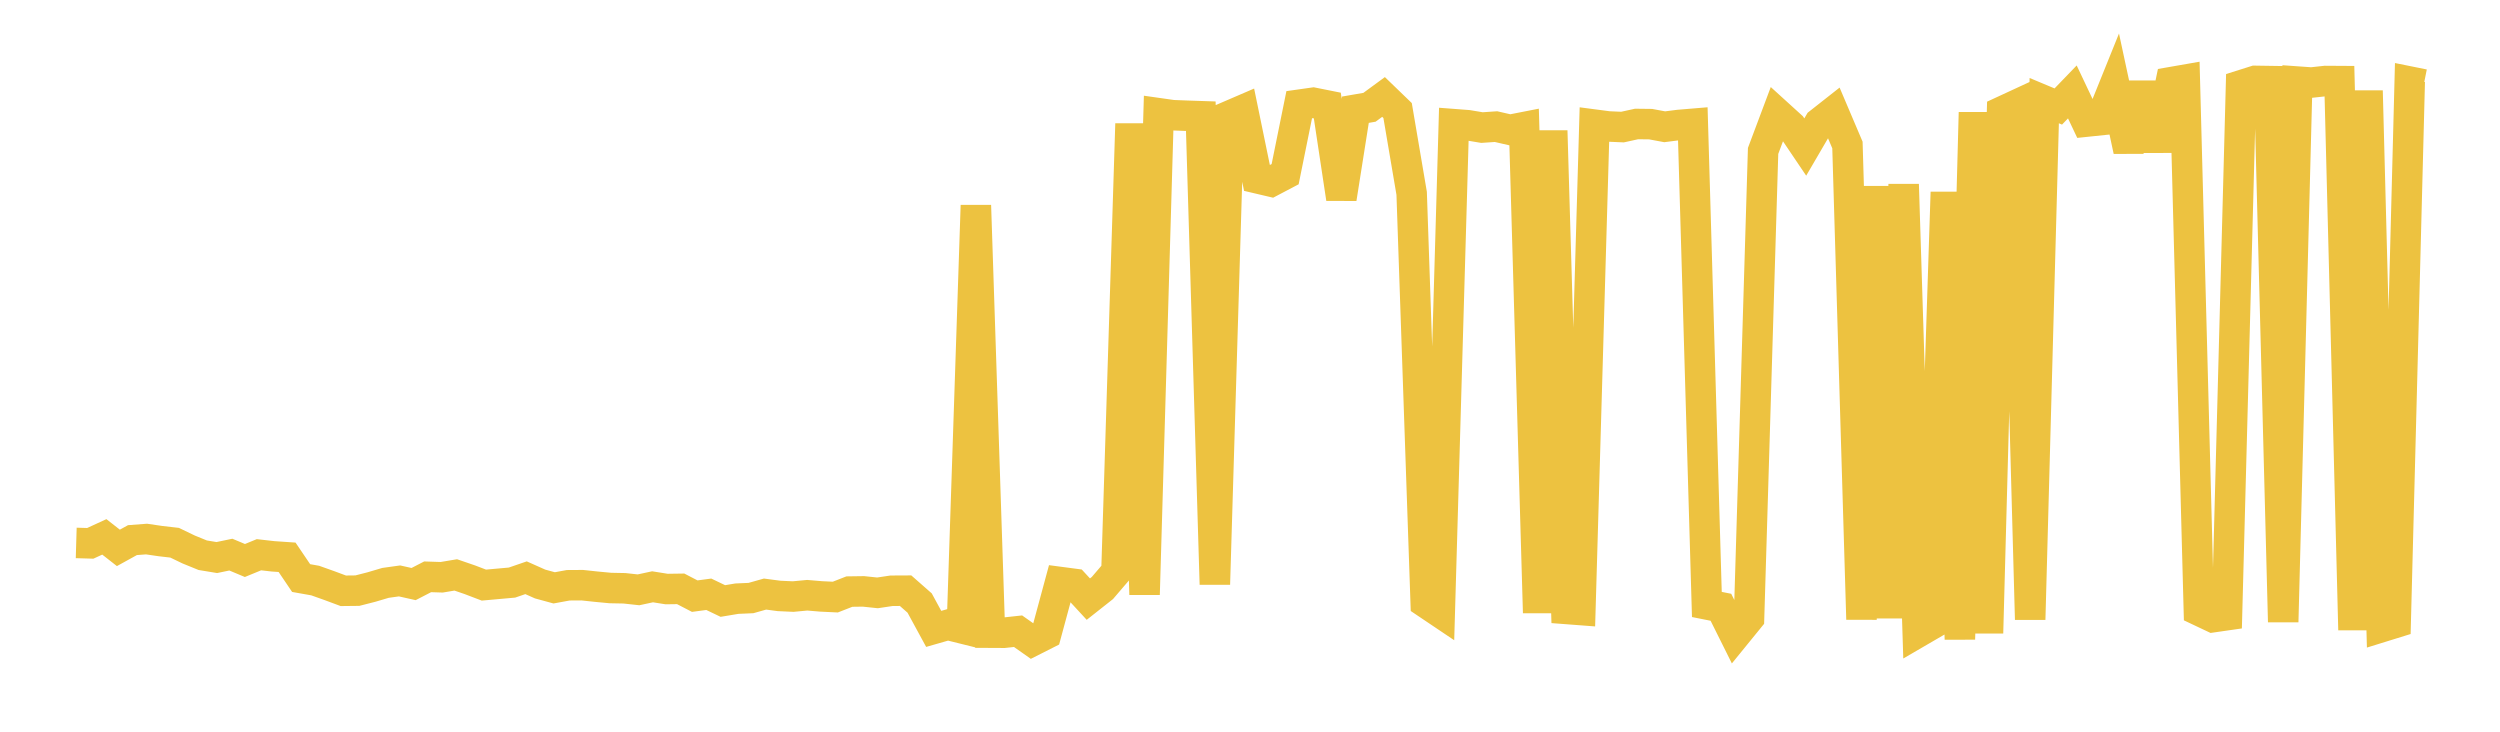 <svg width="164" height="48" xmlns="http://www.w3.org/2000/svg" xmlns:xlink="http://www.w3.org/1999/xlink"><path fill="none" stroke="rgb(237,194,64)" stroke-width="2" d="M5,35.616L5.922,35.643L6.844,35.219L7.766,35.941L8.689,35.432L9.611,35.362L10.533,35.497L11.455,35.603L12.377,36.047L13.299,36.423L14.222,36.575L15.144,36.383L16.066,36.769L16.988,36.39L17.91,36.495L18.832,36.558L19.754,37.921L20.677,38.085L21.599,38.413L22.521,38.756L23.443,38.746L24.365,38.51L25.287,38.237L26.21,38.108L27.132,38.315L28.054,37.839L28.976,37.869L29.898,37.714L30.82,38.031L31.743,38.383L32.665,38.3L33.587,38.217L34.509,37.9L35.431,38.311L36.353,38.563L37.275,38.394L38.198,38.388L39.12,38.487L40.042,38.574L40.964,38.592L41.886,38.693L42.808,38.494L43.731,38.641L44.653,38.628L45.575,39.107L46.497,38.984L47.419,39.426L48.341,39.272L49.263,39.232L50.186,38.971L51.108,39.093L52.03,39.135L52.952,39.048L53.874,39.125L54.796,39.169L55.719,38.808L56.641,38.795L57.563,38.892L58.485,38.754L59.407,38.749L60.329,39.56L61.251,41.255L62.174,40.99L63.096,41.219L64.018,13.472L64.94,41.503L65.862,41.508L66.784,41.407L67.707,42.057L68.629,41.591L69.551,38.181L70.473,38.303L71.395,39.302L72.317,38.574L73.24,37.496L74.162,8.116L75.084,39.004L76.006,7.426L76.928,7.557L77.85,7.593L78.772,7.624L79.695,38.334L80.617,7.61L81.539,7.213L82.461,11.694L83.383,11.911L84.305,11.426L85.228,6.869L86.15,6.738L87.072,6.923L87.994,13.03L88.916,7.197L89.838,7.038L90.76,6.362L91.683,7.253L92.605,12.682L93.527,39.537L94.449,40.157L95.371,8.145L96.293,8.215L97.216,8.369L98.138,8.306L99.06,8.518L99.982,8.337L100.904,40.202L101.826,8.576L102.749,39.947L103.671,40.017L104.593,8.175L105.515,8.296L106.437,8.336L107.359,8.133L108.281,8.144L109.204,8.316L110.126,8.198L111.048,8.121L111.97,39.653L112.892,39.837L113.814,41.687L114.737,40.553L115.659,9.9L116.581,7.442L117.503,8.28L118.425,9.646L119.347,8.066L120.269,7.34L121.192,9.511L122.114,40.629L123.036,12.228L123.958,40.54L124.88,12.094L125.802,41.49L126.725,40.953L127.647,12.606L128.569,41.936L129.491,7.372L130.413,41.533L131.335,7.316L132.257,6.889L133.18,40.642L134.102,6.601L135.024,6.987L135.946,6.03L136.868,7.978L137.79,7.882L138.713,5.596L139.635,9.888L140.557,5.485L141.479,9.83L142.401,5.393L143.323,5.232L144.246,40.053L145.168,40.489L146.09,40.356L147.012,5.596L147.934,5.305L148.856,5.319L149.778,40.797L150.701,5.35L151.623,5.415L152.545,5.314L153.467,5.32L154.389,41.322L155.311,5.951L156.234,41.135L157.156,40.849L158.078,5.351L159,5.537"></path></svg>